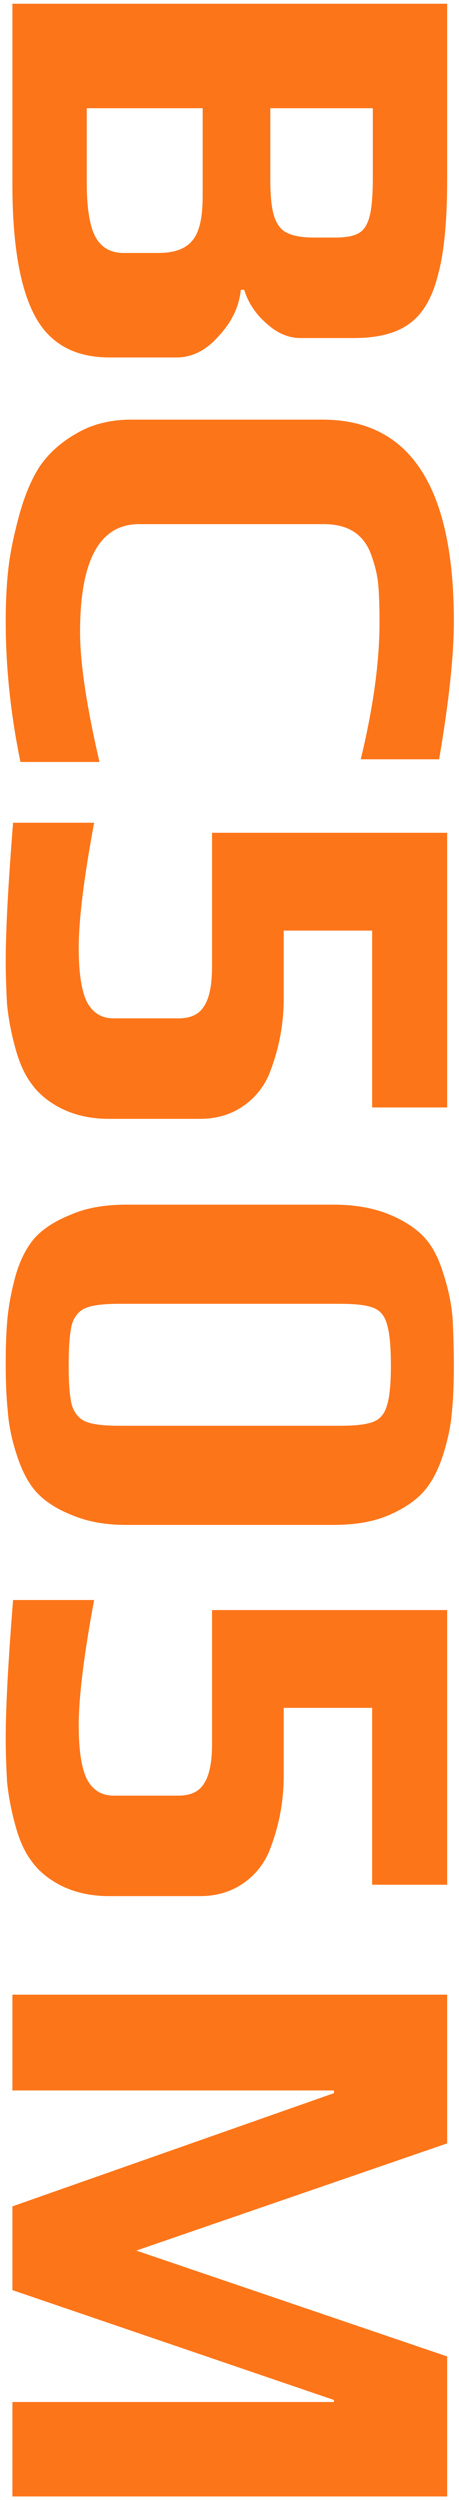 <svg width="74" height="403" viewBox="0 0 74 403" fill="none" xmlns="http://www.w3.org/2000/svg">
<path d="M72.092 0.601L72.092 29.005C72.092 35.701 71.588 40.849 70.58 44.449C69.644 48.121 68.096 50.713 65.936 52.225C63.848 53.737 60.896 54.493 57.08 54.493L48.44 54.493C46.496 54.493 44.66 53.701 42.932 52.117C41.204 50.605 40.016 48.805 39.368 46.717L38.828 46.717C38.54 49.453 37.352 51.937 35.264 54.169C33.248 56.473 30.98 57.625 28.46 57.625L17.66 57.625C11.972 57.625 7.94 55.357 5.564 50.821C3.188 46.285 2 39.265 2 29.761L2 0.601L72.092 0.601ZM43.58 29.005C43.58 31.669 43.796 33.649 44.228 34.945C44.66 36.241 45.344 37.105 46.28 37.537C47.288 38.041 48.728 38.293 50.6 38.293L54.056 38.293C55.712 38.293 56.936 38.077 57.728 37.645C58.592 37.213 59.204 36.313 59.564 34.945C59.924 33.649 60.104 31.561 60.104 28.681L60.104 17.449L43.58 17.449L43.58 29.005ZM13.988 29.437C13.988 33.541 14.456 36.457 15.392 38.185C16.328 39.913 17.84 40.777 19.928 40.777L25.544 40.777C28.136 40.777 29.972 40.093 31.052 38.725C32.132 37.429 32.672 35.089 32.672 31.705L32.672 17.449L13.988 17.449L13.988 29.437ZM0.92 100.152C0.92 96.984 1.064 94.14 1.352 91.62C1.64 89.172 2.18 86.472 2.972 83.52C3.836 80.208 4.952 77.472 6.32 75.312C7.76 73.152 9.74 71.352 12.26 69.912C14.78 68.4 17.768 67.644 21.224 67.644L52.004 67.644C66.116 67.644 73.172 78.48 73.172 100.152C73.172 105.696 72.38 113.112 70.796 122.4L58.16 122.4C60.176 114.048 61.184 106.704 61.184 100.368C61.184 97.704 61.112 95.616 60.968 94.104C60.824 92.664 60.464 91.152 59.888 89.568C58.736 86.184 56.18 84.492 52.22 84.492L22.412 84.492C16.076 84.492 12.908 90.288 12.908 101.88C12.908 106.848 13.952 113.832 16.04 122.832L3.296 122.832C1.712 115.128 0.92 107.568 0.92 100.152ZM0.92 154.981C0.92 150.013 1.316 142.561 2.108 132.625L15.176 132.625C13.52 141.553 12.692 148.285 12.692 152.821C12.692 156.781 13.124 159.661 13.988 161.461C14.924 163.261 16.364 164.161 18.308 164.161L28.784 164.161C30.728 164.161 32.096 163.513 32.888 162.217C33.752 160.921 34.184 158.797 34.184 155.845L34.184 134.245L72.092 134.245L72.092 178.525L59.996 178.525L59.996 150.013L45.74 150.013L45.74 161.029C45.74 165.205 44.948 169.273 43.364 173.233C42.428 175.393 40.988 177.121 39.044 178.417C37.1 179.713 34.832 180.361 32.24 180.361L17.552 180.361C14.744 180.361 12.224 179.821 9.992 178.741C7.832 177.661 6.176 176.293 5.024 174.637C3.944 173.197 3.08 171.253 2.432 168.805C1.784 166.429 1.352 164.125 1.136 161.893C0.992 159.301 0.92 156.997 0.92 154.981ZM0.92 219.898C0.92 216.73 1.028 214.138 1.244 212.122C1.46 210.106 1.892 207.91 2.54 205.534C3.26 203.086 4.268 201.106 5.564 199.594C6.932 198.082 8.876 196.822 11.396 195.814C13.844 194.734 16.796 194.194 20.252 194.194L53.84 194.194C57.152 194.194 60.068 194.698 62.588 195.706C65.108 196.714 67.088 198.01 68.528 199.594C69.752 200.962 70.724 202.834 71.444 205.21C72.236 207.586 72.74 209.962 72.956 212.338C73.1 215.074 73.172 217.594 73.172 219.898C73.172 223.138 73.064 225.73 72.848 227.674C72.704 229.618 72.272 231.778 71.552 234.154C70.76 236.746 69.716 238.798 68.42 240.31C67.124 241.822 65.252 243.118 62.804 244.198C60.356 245.278 57.368 245.818 53.84 245.818L20.252 245.818C16.94 245.818 14.024 245.278 11.504 244.198C8.984 243.19 7.04 241.894 5.672 240.31C4.448 238.87 3.44 236.89 2.648 234.37C1.856 231.922 1.388 229.582 1.244 227.35C1.028 225.334 0.92 222.85 0.92 219.898ZM11.072 220.114C11.072 223.138 11.252 225.298 11.612 226.594C12.044 227.89 12.8 228.754 13.88 229.186C14.96 229.618 16.724 229.834 19.172 229.834L54.92 229.834C57.368 229.834 59.132 229.618 60.212 229.186C61.292 228.754 62.012 227.89 62.372 226.594C62.804 225.298 63.02 223.138 63.02 220.114C63.02 217.018 62.804 214.786 62.372 213.418C62.012 212.122 61.292 211.258 60.212 210.826C59.132 210.394 57.368 210.178 54.92 210.178L19.172 210.178C16.724 210.178 14.96 210.394 13.88 210.826C12.8 211.258 12.044 212.122 11.612 213.418C11.252 214.786 11.072 217.018 11.072 220.114ZM0.92 280.278C0.92 275.31 1.316 267.858 2.108 257.922L15.176 257.922C13.52 266.85 12.692 273.582 12.692 278.118C12.692 282.078 13.124 284.958 13.988 286.758C14.924 288.558 16.364 289.458 18.308 289.458L28.784 289.458C30.728 289.458 32.096 288.81 32.888 287.514C33.752 286.218 34.184 284.094 34.184 281.142L34.184 259.542L72.092 259.542L72.092 303.822L59.996 303.822L59.996 275.31L45.74 275.31L45.74 286.326C45.74 290.502 44.948 294.57 43.364 298.53C42.428 300.69 40.988 302.418 39.044 303.714C37.1 305.01 34.832 305.658 32.24 305.658L17.552 305.658C14.744 305.658 12.224 305.118 9.992 304.038C7.832 302.958 6.176 301.59 5.024 299.934C3.944 298.494 3.08 296.55 2.432 294.102C1.784 291.726 1.352 289.422 1.136 287.19C0.992 284.598 0.92 282.294 0.92 280.278ZM72.092 321.542L72.092 345.518L21.98 362.798L72.092 379.862L72.092 402.434L2 402.434L2 387.206L53.84 387.206L53.84 386.882L2 369.17L2 355.67L53.84 337.418L53.84 336.986L2 336.986L2 321.542L72.092 321.542Z" fill="#FD6600" fill-opacity="0.9"/>
</svg>
